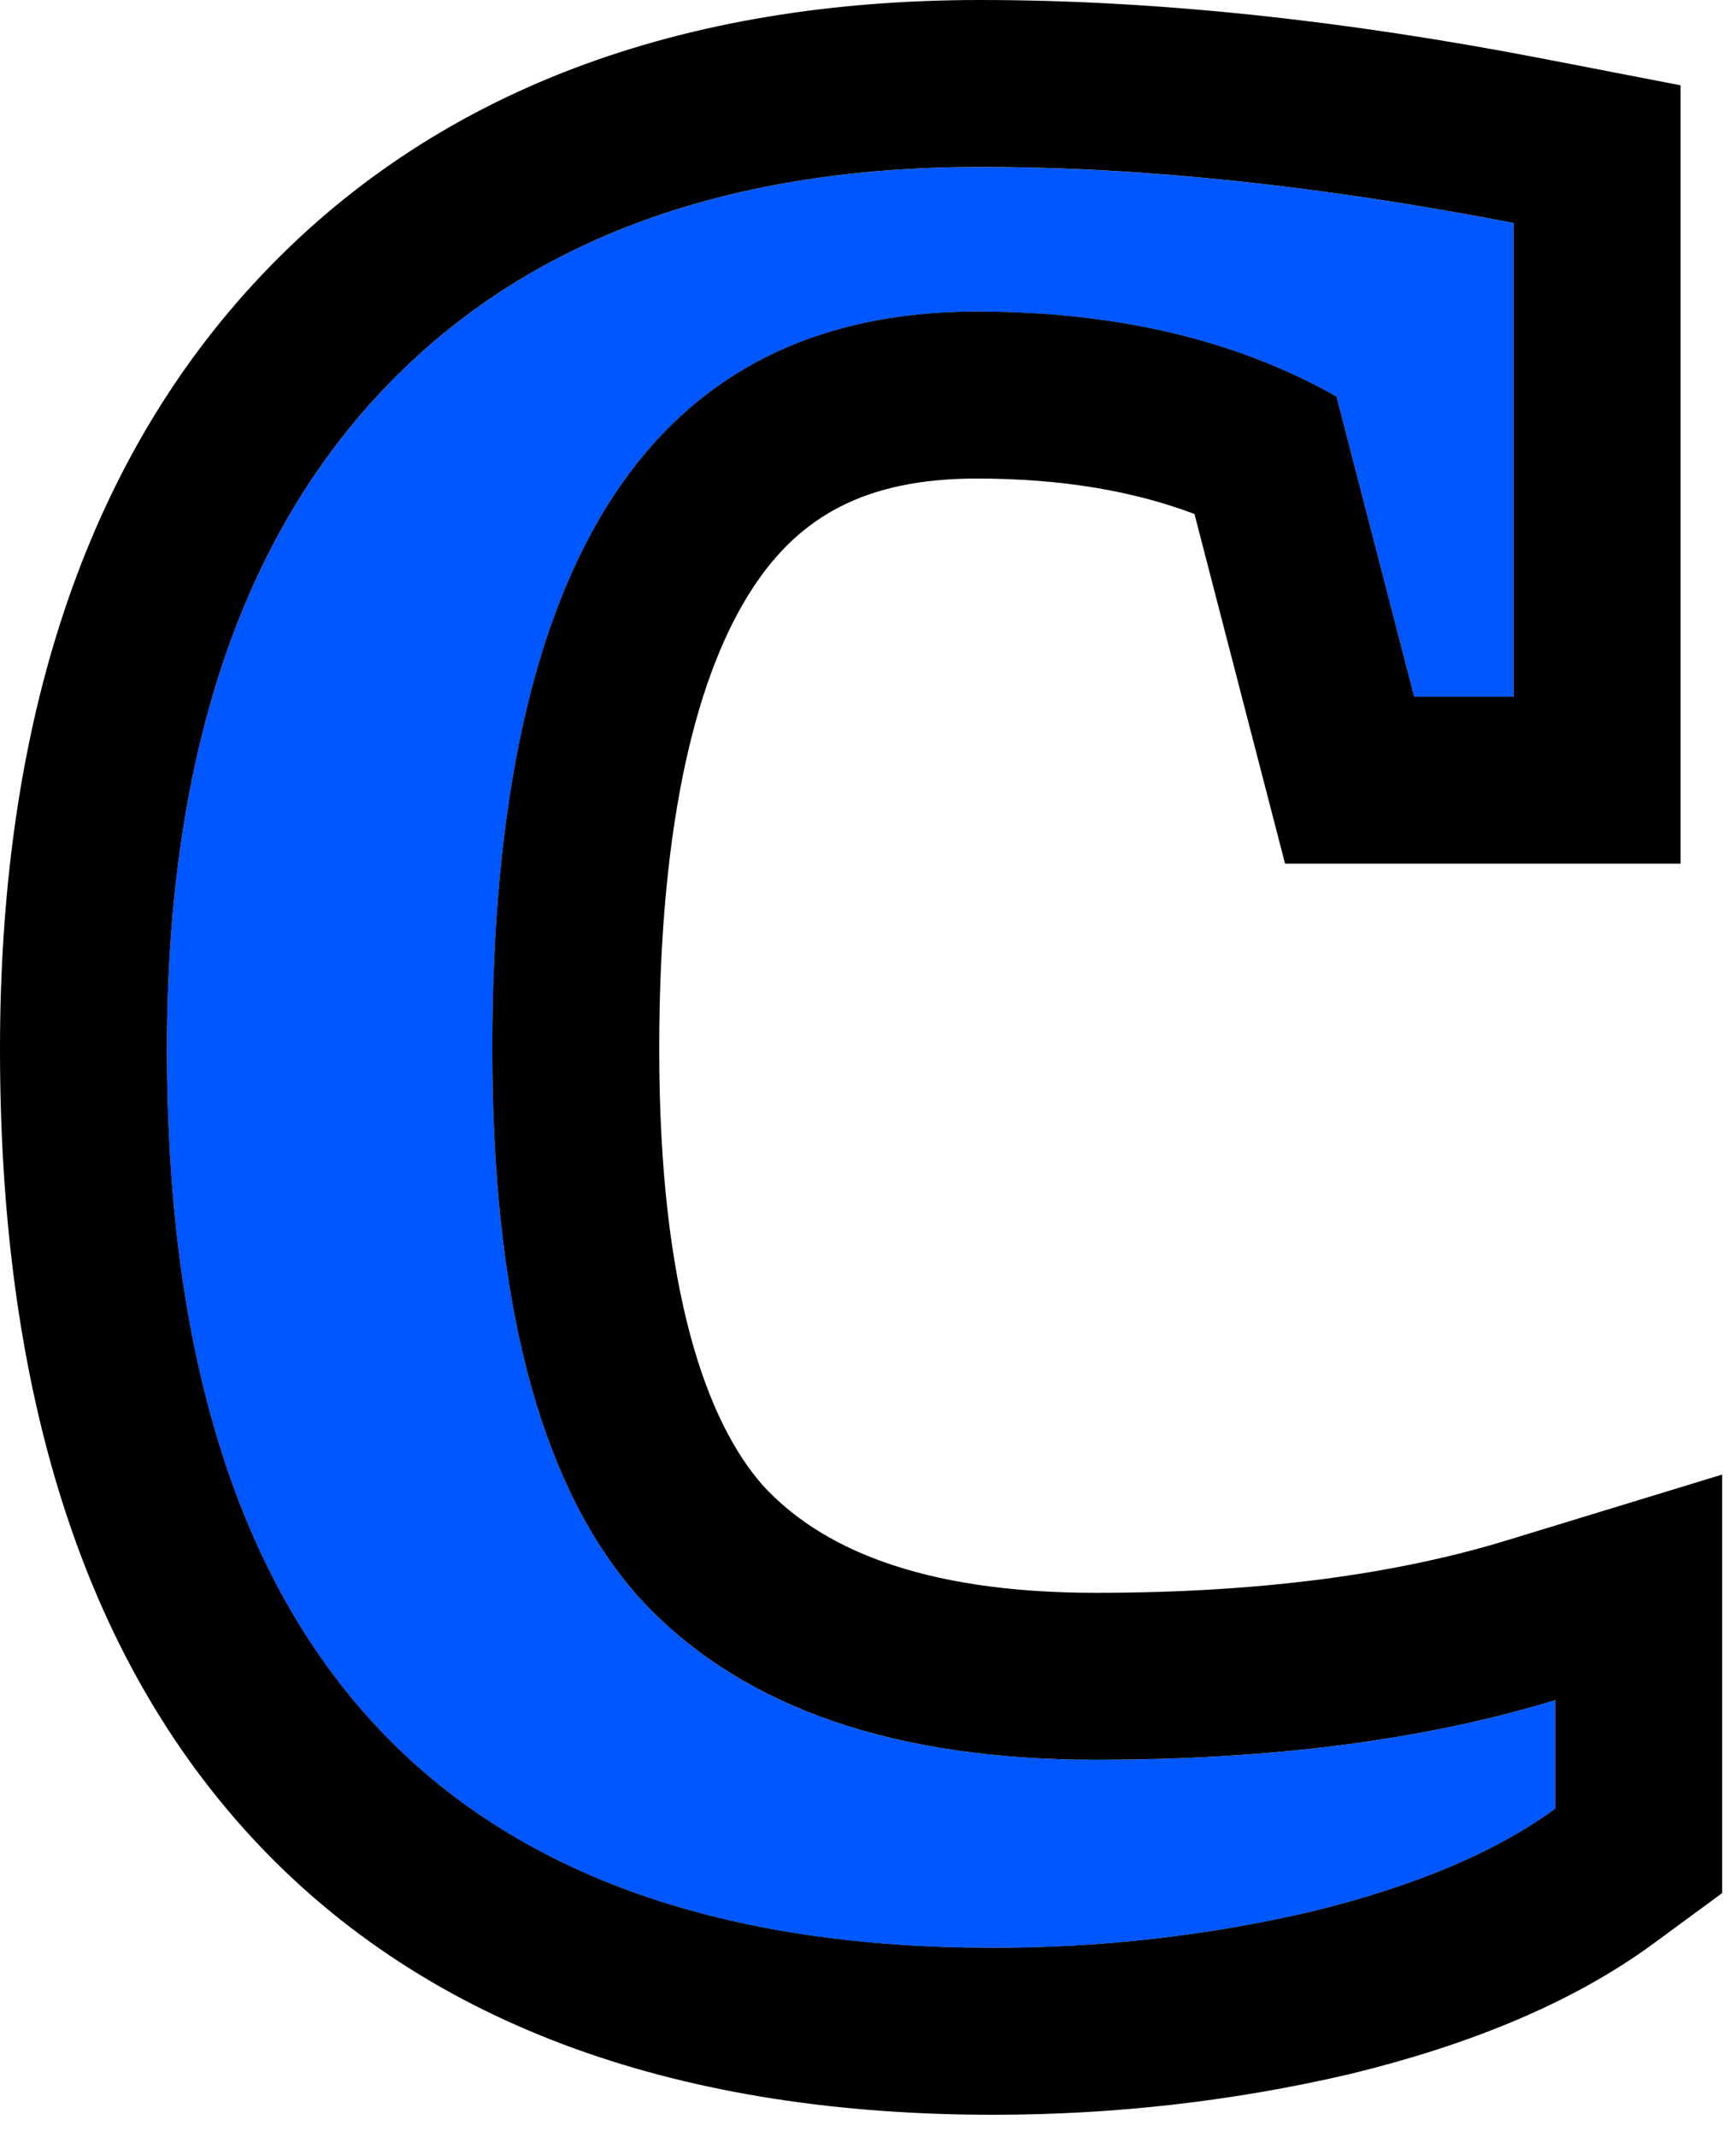 <?xml version="1.0" encoding="UTF-8"?> <svg xmlns="http://www.w3.org/2000/svg" width="52" height="64" viewBox="0 0 52 64" fill="none"><path data-figma-bg-blur-radius="65.7217" d="M46.585 54.168C44.817 55.468 42.38 56.496 39.276 57.254C36.171 57.976 32.994 58.337 29.745 58.337C13.248 58.337 5 49.367 5 31.426C5 22.943 7.094 16.427 11.281 11.879C15.505 7.294 21.533 5.002 29.366 5.002C34.24 5.002 39.564 5.561 45.34 6.681V20.867H42.362L40.033 11.879C37.037 10.182 33.446 9.334 29.258 9.334C19.584 9.334 14.747 16.698 14.747 31.426C14.747 39.079 16.209 44.548 19.133 47.833C22.093 51.082 26.659 52.706 32.832 52.706C38.102 52.706 42.687 52.11 46.585 50.919V54.168Z" fill="#0057FF"></path><path data-figma-bg-blur-radius="65.7217" d="M14.746 31.425C14.746 16.697 19.584 9.332 29.258 9.332C33.445 9.332 37.037 10.18 40.033 11.877L42.361 20.865H45.34V6.679C39.564 5.56 34.239 5 29.366 5C21.533 5 15.505 7.293 11.281 11.877C7.094 16.425 5 22.942 5 31.425L5.006 32.259C5.256 49.367 13.246 58.057 28.977 58.329L29.745 58.336C32.994 58.336 36.171 57.975 39.275 57.253C42.38 56.495 44.816 55.466 46.585 54.167V50.918C42.687 52.109 38.102 52.704 32.832 52.704V47.704C37.744 47.704 41.814 47.147 45.124 46.136L51.585 44.162V56.697L49.546 58.196C47.062 60.021 43.938 61.261 40.461 62.11L40.435 62.117L40.408 62.123C36.925 62.933 33.368 63.336 29.745 63.336C20.613 63.336 12.877 60.833 7.506 54.992C2.208 49.23 4.66498e-05 41.067 0 31.425C0 22.159 2.292 14.258 7.603 8.49L7.604 8.489C13.005 2.626 20.519 0 29.366 0C34.616 2.12362e-06 40.264 0.603 46.291 1.771L50.34 2.555V25.865H38.492L35.779 15.394C33.989 14.717 31.842 14.332 29.258 14.332C25.909 14.332 23.945 15.482 22.554 17.601C20.921 20.086 19.746 24.449 19.746 31.425C19.746 38.66 21.17 42.587 22.854 44.491C24.537 46.321 27.507 47.704 32.832 47.704V52.704L32.258 52.7C26.375 52.602 21.999 50.978 19.132 47.831C16.299 44.649 14.839 39.417 14.751 32.136L14.746 31.425Z" fill="black"></path><defs><clipPath id="bgblur_0_1419_6087_clip_path" transform="translate(60.722 60.72)"><path d="M46.585 54.168C44.817 55.468 42.38 56.496 39.276 57.254C36.171 57.976 32.994 58.337 29.745 58.337C13.248 58.337 5 49.367 5 31.426C5 22.943 7.094 16.427 11.281 11.879C15.505 7.294 21.533 5.002 29.366 5.002C34.24 5.002 39.564 5.561 45.34 6.681V20.867H42.362L40.033 11.879C37.037 10.182 33.446 9.334 29.258 9.334C19.584 9.334 14.747 16.698 14.747 31.426C14.747 39.079 16.209 44.548 19.133 47.833C22.093 51.082 26.659 52.706 32.832 52.706C38.102 52.706 42.687 52.11 46.585 50.919V54.168Z"></path></clipPath><clipPath id="bgblur_1_1419_6087_clip_path" transform="translate(65.722 65.722)"><path d="M14.746 31.425C14.746 16.697 19.584 9.332 29.258 9.332C33.445 9.332 37.037 10.18 40.033 11.877L42.361 20.865H45.34V6.679C39.564 5.56 34.239 5 29.366 5C21.533 5 15.505 7.293 11.281 11.877C7.094 16.425 5 22.942 5 31.425L5.006 32.259C5.256 49.367 13.246 58.057 28.977 58.329L29.745 58.336C32.994 58.336 36.171 57.975 39.275 57.253C42.38 56.495 44.816 55.466 46.585 54.167V50.918C42.687 52.109 38.102 52.704 32.832 52.704V47.704C37.744 47.704 41.814 47.147 45.124 46.136L51.585 44.162V56.697L49.546 58.196C47.062 60.021 43.938 61.261 40.461 62.11L40.435 62.117L40.408 62.123C36.925 62.933 33.368 63.336 29.745 63.336C20.613 63.336 12.877 60.833 7.506 54.992C2.208 49.23 4.66498e-05 41.067 0 31.425C0 22.159 2.292 14.258 7.603 8.49L7.604 8.489C13.005 2.626 20.519 0 29.366 0C34.616 2.12362e-06 40.264 0.603 46.291 1.771L50.34 2.555V25.865H38.492L35.779 15.394C33.989 14.717 31.842 14.332 29.258 14.332C25.909 14.332 23.945 15.482 22.554 17.601C20.921 20.086 19.746 24.449 19.746 31.425C19.746 38.66 21.17 42.587 22.854 44.491C24.537 46.321 27.507 47.704 32.832 47.704V52.704L32.258 52.7C26.375 52.602 21.999 50.978 19.132 47.831C16.299 44.649 14.839 39.417 14.751 32.136L14.746 31.425Z"></path></clipPath></defs></svg> 